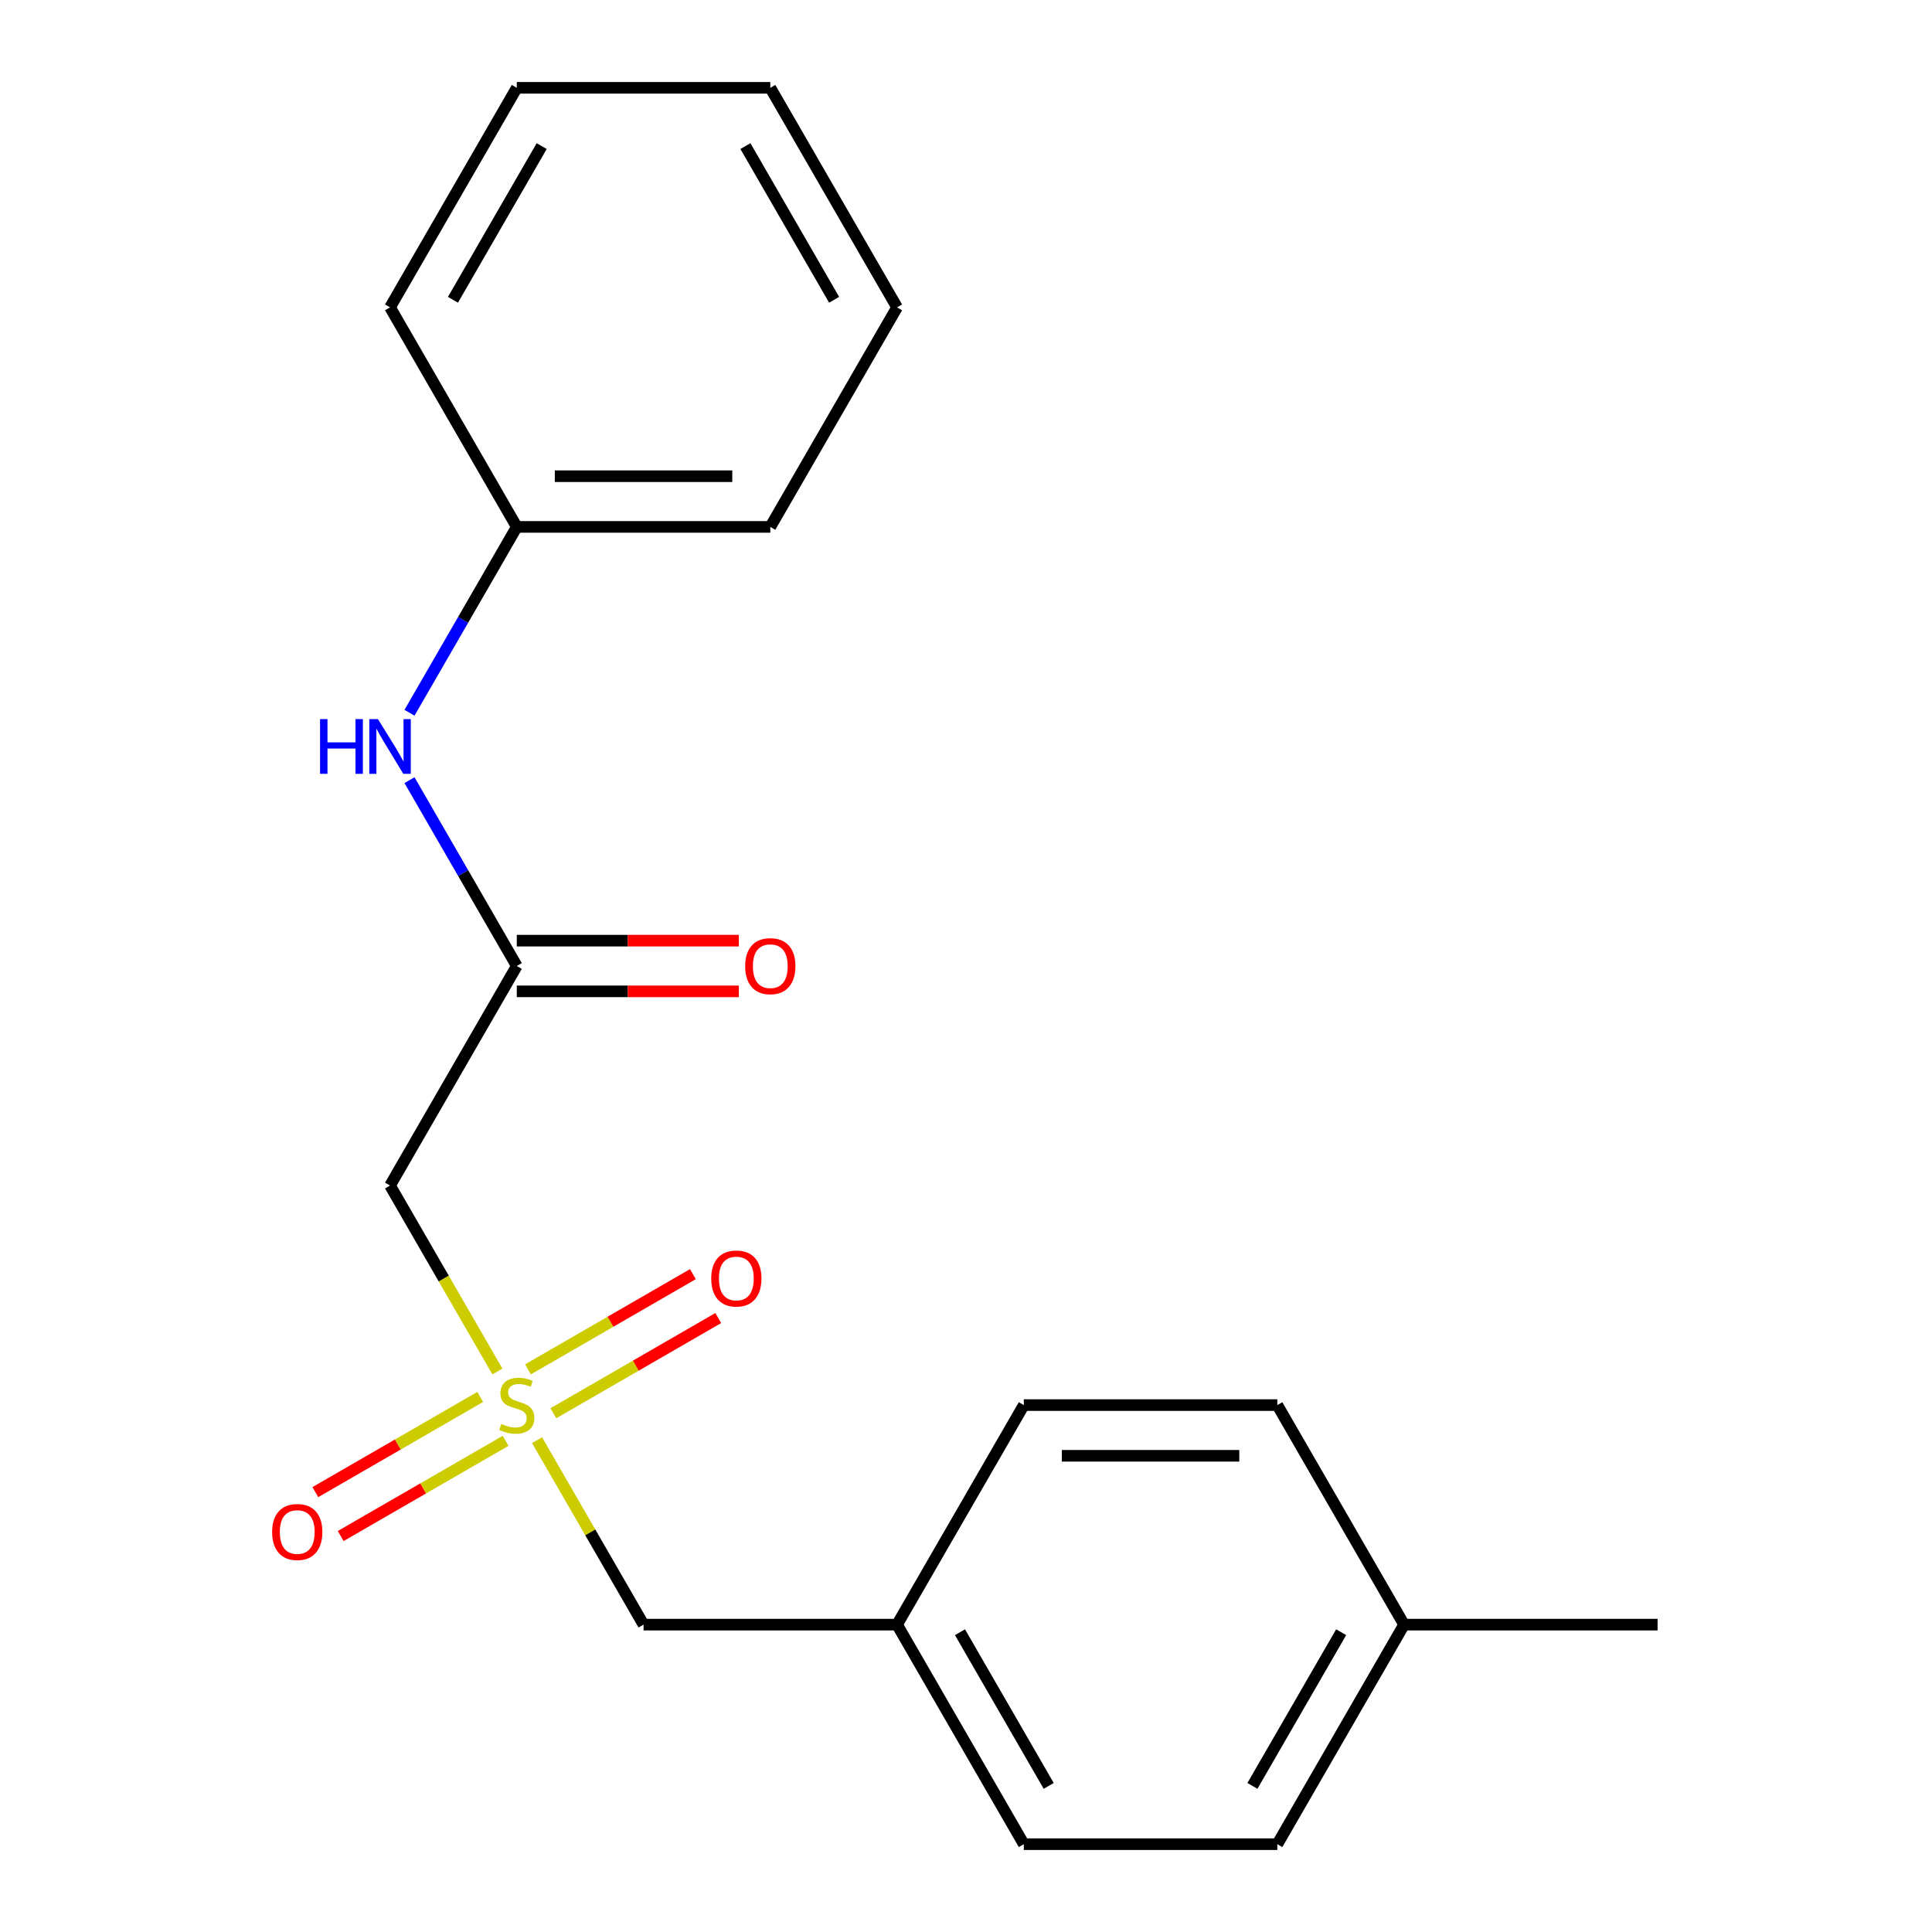 <?xml version='1.0' encoding='iso-8859-1'?>
<svg version='1.1' baseProfile='full'
              xmlns='http://www.w3.org/2000/svg'
                      xmlns:rdkit='http://www.rdkit.org/xml'
                      xmlns:xlink='http://www.w3.org/1999/xlink'
                  xml:space='preserve'
width='1000px' height='1000px' viewBox='0 0 1000 1000'>
<!-- END OF HEADER -->
<rect style='opacity:1.0;fill:#FFFFFF;stroke:none' width='1000' height='1000' x='0' y='0'> </rect>
<path class='bond-0' d='M 257.445,709.872 L 229.664,661.754' style='fill:none;fill-rule:evenodd;stroke:#CCCC00;stroke-width:6px;stroke-linecap:butt;stroke-linejoin:miter;stroke-opacity:1' />
<path class='bond-0' d='M 229.664,661.754 L 201.883,613.636' style='fill:none;fill-rule:evenodd;stroke:#000000;stroke-width:6px;stroke-linecap:butt;stroke-linejoin:miter;stroke-opacity:1' />
<path class='bond-2' d='M 248.57,723.045 L 205.894,747.684' style='fill:none;fill-rule:evenodd;stroke:#CCCC00;stroke-width:6px;stroke-linecap:butt;stroke-linejoin:miter;stroke-opacity:1' />
<path class='bond-2' d='M 205.894,747.684 L 163.218,772.324' style='fill:none;fill-rule:evenodd;stroke:#FF0000;stroke-width:6px;stroke-linecap:butt;stroke-linejoin:miter;stroke-opacity:1' />
<path class='bond-2' d='M 261.692,745.773 L 219.016,770.412' style='fill:none;fill-rule:evenodd;stroke:#CCCC00;stroke-width:6px;stroke-linecap:butt;stroke-linejoin:miter;stroke-opacity:1' />
<path class='bond-2' d='M 219.016,770.412 L 176.339,795.051' style='fill:none;fill-rule:evenodd;stroke:#FF0000;stroke-width:6px;stroke-linecap:butt;stroke-linejoin:miter;stroke-opacity:1' />
<path class='bond-3' d='M 286.413,731.5 L 329.089,706.861' style='fill:none;fill-rule:evenodd;stroke:#CCCC00;stroke-width:6px;stroke-linecap:butt;stroke-linejoin:miter;stroke-opacity:1' />
<path class='bond-3' d='M 329.089,706.861 L 371.765,682.222' style='fill:none;fill-rule:evenodd;stroke:#FF0000;stroke-width:6px;stroke-linecap:butt;stroke-linejoin:miter;stroke-opacity:1' />
<path class='bond-3' d='M 273.291,708.773 L 315.967,684.134' style='fill:none;fill-rule:evenodd;stroke:#CCCC00;stroke-width:6px;stroke-linecap:butt;stroke-linejoin:miter;stroke-opacity:1' />
<path class='bond-3' d='M 315.967,684.134 L 358.643,659.495' style='fill:none;fill-rule:evenodd;stroke:#FF0000;stroke-width:6px;stroke-linecap:butt;stroke-linejoin:miter;stroke-opacity:1' />
<path class='bond-5' d='M 277.976,745.433 L 305.538,793.171' style='fill:none;fill-rule:evenodd;stroke:#CCCC00;stroke-width:6px;stroke-linecap:butt;stroke-linejoin:miter;stroke-opacity:1' />
<path class='bond-5' d='M 305.538,793.171 L 333.099,840.909' style='fill:none;fill-rule:evenodd;stroke:#000000;stroke-width:6px;stroke-linecap:butt;stroke-linejoin:miter;stroke-opacity:1' />
<path class='bond-1' d='M 201.883,613.636 L 267.491,500' style='fill:none;fill-rule:evenodd;stroke:#000000;stroke-width:6px;stroke-linecap:butt;stroke-linejoin:miter;stroke-opacity:1' />
<path class='bond-4' d='M 267.491,500 L 239.722,451.902' style='fill:none;fill-rule:evenodd;stroke:#000000;stroke-width:6px;stroke-linecap:butt;stroke-linejoin:miter;stroke-opacity:1' />
<path class='bond-4' d='M 239.722,451.902 L 211.953,403.804' style='fill:none;fill-rule:evenodd;stroke:#0000FF;stroke-width:6px;stroke-linecap:butt;stroke-linejoin:miter;stroke-opacity:1' />
<path class='bond-6' d='M 267.491,513.122 L 324.959,513.122' style='fill:none;fill-rule:evenodd;stroke:#000000;stroke-width:6px;stroke-linecap:butt;stroke-linejoin:miter;stroke-opacity:1' />
<path class='bond-6' d='M 324.959,513.122 L 382.427,513.122' style='fill:none;fill-rule:evenodd;stroke:#FF0000;stroke-width:6px;stroke-linecap:butt;stroke-linejoin:miter;stroke-opacity:1' />
<path class='bond-6' d='M 267.491,486.878 L 324.959,486.878' style='fill:none;fill-rule:evenodd;stroke:#000000;stroke-width:6px;stroke-linecap:butt;stroke-linejoin:miter;stroke-opacity:1' />
<path class='bond-6' d='M 324.959,486.878 L 382.427,486.878' style='fill:none;fill-rule:evenodd;stroke:#FF0000;stroke-width:6px;stroke-linecap:butt;stroke-linejoin:miter;stroke-opacity:1' />
<path class='bond-8' d='M 211.953,368.923 L 239.722,320.825' style='fill:none;fill-rule:evenodd;stroke:#0000FF;stroke-width:6px;stroke-linecap:butt;stroke-linejoin:miter;stroke-opacity:1' />
<path class='bond-8' d='M 239.722,320.825 L 267.491,272.727' style='fill:none;fill-rule:evenodd;stroke:#000000;stroke-width:6px;stroke-linecap:butt;stroke-linejoin:miter;stroke-opacity:1' />
<path class='bond-7' d='M 333.099,840.909 L 464.315,840.909' style='fill:none;fill-rule:evenodd;stroke:#000000;stroke-width:6px;stroke-linecap:butt;stroke-linejoin:miter;stroke-opacity:1' />
<path class='bond-10' d='M 464.315,840.909 L 529.923,727.273' style='fill:none;fill-rule:evenodd;stroke:#000000;stroke-width:6px;stroke-linecap:butt;stroke-linejoin:miter;stroke-opacity:1' />
<path class='bond-11' d='M 464.315,840.909 L 529.923,954.545' style='fill:none;fill-rule:evenodd;stroke:#000000;stroke-width:6px;stroke-linecap:butt;stroke-linejoin:miter;stroke-opacity:1' />
<path class='bond-11' d='M 496.884,844.833 L 542.809,924.378' style='fill:none;fill-rule:evenodd;stroke:#000000;stroke-width:6px;stroke-linecap:butt;stroke-linejoin:miter;stroke-opacity:1' />
<path class='bond-15' d='M 267.491,272.727 L 398.707,272.727' style='fill:none;fill-rule:evenodd;stroke:#000000;stroke-width:6px;stroke-linecap:butt;stroke-linejoin:miter;stroke-opacity:1' />
<path class='bond-15' d='M 287.174,246.484 L 379.025,246.484' style='fill:none;fill-rule:evenodd;stroke:#000000;stroke-width:6px;stroke-linecap:butt;stroke-linejoin:miter;stroke-opacity:1' />
<path class='bond-16' d='M 267.491,272.727 L 201.883,159.091' style='fill:none;fill-rule:evenodd;stroke:#000000;stroke-width:6px;stroke-linecap:butt;stroke-linejoin:miter;stroke-opacity:1' />
<path class='bond-9' d='M 726.747,840.909 L 661.139,954.545' style='fill:none;fill-rule:evenodd;stroke:#000000;stroke-width:6px;stroke-linecap:butt;stroke-linejoin:miter;stroke-opacity:1' />
<path class='bond-9' d='M 694.179,844.833 L 648.253,924.378' style='fill:none;fill-rule:evenodd;stroke:#000000;stroke-width:6px;stroke-linecap:butt;stroke-linejoin:miter;stroke-opacity:1' />
<path class='bond-14' d='M 726.747,840.909 L 857.963,840.909' style='fill:none;fill-rule:evenodd;stroke:#000000;stroke-width:6px;stroke-linecap:butt;stroke-linejoin:miter;stroke-opacity:1' />
<path class='bond-20' d='M 726.747,840.909 L 661.139,727.273' style='fill:none;fill-rule:evenodd;stroke:#000000;stroke-width:6px;stroke-linecap:butt;stroke-linejoin:miter;stroke-opacity:1' />
<path class='bond-13' d='M 529.923,727.273 L 661.139,727.273' style='fill:none;fill-rule:evenodd;stroke:#000000;stroke-width:6px;stroke-linecap:butt;stroke-linejoin:miter;stroke-opacity:1' />
<path class='bond-13' d='M 549.606,753.516 L 641.457,753.516' style='fill:none;fill-rule:evenodd;stroke:#000000;stroke-width:6px;stroke-linecap:butt;stroke-linejoin:miter;stroke-opacity:1' />
<path class='bond-12' d='M 529.923,954.545 L 661.139,954.545' style='fill:none;fill-rule:evenodd;stroke:#000000;stroke-width:6px;stroke-linecap:butt;stroke-linejoin:miter;stroke-opacity:1' />
<path class='bond-17' d='M 398.707,272.727 L 464.315,159.091' style='fill:none;fill-rule:evenodd;stroke:#000000;stroke-width:6px;stroke-linecap:butt;stroke-linejoin:miter;stroke-opacity:1' />
<path class='bond-18' d='M 201.883,159.091 L 267.491,45.455' style='fill:none;fill-rule:evenodd;stroke:#000000;stroke-width:6px;stroke-linecap:butt;stroke-linejoin:miter;stroke-opacity:1' />
<path class='bond-18' d='M 234.452,155.167 L 280.377,75.622' style='fill:none;fill-rule:evenodd;stroke:#000000;stroke-width:6px;stroke-linecap:butt;stroke-linejoin:miter;stroke-opacity:1' />
<path class='bond-19' d='M 464.315,159.091 L 398.707,45.455' style='fill:none;fill-rule:evenodd;stroke:#000000;stroke-width:6px;stroke-linecap:butt;stroke-linejoin:miter;stroke-opacity:1' />
<path class='bond-19' d='M 431.747,155.167 L 385.821,75.622' style='fill:none;fill-rule:evenodd;stroke:#000000;stroke-width:6px;stroke-linecap:butt;stroke-linejoin:miter;stroke-opacity:1' />
<path class='bond-21' d='M 267.491,45.455 L 398.707,45.455' style='fill:none;fill-rule:evenodd;stroke:#000000;stroke-width:6px;stroke-linecap:butt;stroke-linejoin:miter;stroke-opacity:1' />
<path  class='atom-0' d='M 259.491 736.993
Q 259.811 737.113, 261.131 737.673
Q 262.451 738.233, 263.891 738.593
Q 265.371 738.913, 266.811 738.913
Q 269.491 738.913, 271.051 737.633
Q 272.611 736.313, 272.611 734.033
Q 272.611 732.473, 271.811 731.513
Q 271.051 730.553, 269.851 730.033
Q 268.651 729.513, 266.651 728.913
Q 264.131 728.153, 262.611 727.433
Q 261.131 726.713, 260.051 725.193
Q 259.011 723.673, 259.011 721.113
Q 259.011 717.553, 261.411 715.353
Q 263.851 713.153, 268.651 713.153
Q 271.931 713.153, 275.651 714.713
L 274.731 717.793
Q 271.331 716.393, 268.771 716.393
Q 266.011 716.393, 264.491 717.553
Q 262.971 718.673, 263.011 720.633
Q 263.011 722.153, 263.771 723.073
Q 264.571 723.993, 265.691 724.513
Q 266.851 725.033, 268.771 725.633
Q 271.331 726.433, 272.851 727.233
Q 274.371 728.033, 275.451 729.673
Q 276.571 731.273, 276.571 734.033
Q 276.571 737.953, 273.931 740.073
Q 271.331 742.153, 266.971 742.153
Q 264.451 742.153, 262.531 741.593
Q 260.651 741.073, 258.411 740.153
L 259.491 736.993
' fill='#CCCC00'/>
<path  class='atom-3' d='M 140.855 792.961
Q 140.855 786.161, 144.215 782.361
Q 147.575 778.561, 153.855 778.561
Q 160.135 778.561, 163.495 782.361
Q 166.855 786.161, 166.855 792.961
Q 166.855 799.841, 163.455 803.761
Q 160.055 807.641, 153.855 807.641
Q 147.615 807.641, 144.215 803.761
Q 140.855 799.881, 140.855 792.961
M 153.855 804.441
Q 158.175 804.441, 160.495 801.561
Q 162.855 798.641, 162.855 792.961
Q 162.855 787.401, 160.495 784.601
Q 158.175 781.761, 153.855 781.761
Q 149.535 781.761, 147.175 784.561
Q 144.855 787.361, 144.855 792.961
Q 144.855 798.681, 147.175 801.561
Q 149.535 804.441, 153.855 804.441
' fill='#FF0000'/>
<path  class='atom-4' d='M 368.128 661.745
Q 368.128 654.945, 371.488 651.145
Q 374.848 647.345, 381.128 647.345
Q 387.408 647.345, 390.768 651.145
Q 394.128 654.945, 394.128 661.745
Q 394.128 668.625, 390.728 672.545
Q 387.328 676.425, 381.128 676.425
Q 374.888 676.425, 371.488 672.545
Q 368.128 668.665, 368.128 661.745
M 381.128 673.225
Q 385.448 673.225, 387.768 670.345
Q 390.128 667.425, 390.128 661.745
Q 390.128 656.185, 387.768 653.385
Q 385.448 650.545, 381.128 650.545
Q 376.808 650.545, 374.448 653.345
Q 372.128 656.145, 372.128 661.745
Q 372.128 667.465, 374.448 670.345
Q 376.808 673.225, 381.128 673.225
' fill='#FF0000'/>
<path  class='atom-5' d='M 165.663 372.204
L 169.503 372.204
L 169.503 384.244
L 183.983 384.244
L 183.983 372.204
L 187.823 372.204
L 187.823 400.524
L 183.983 400.524
L 183.983 387.444
L 169.503 387.444
L 169.503 400.524
L 165.663 400.524
L 165.663 372.204
' fill='#0000FF'/>
<path  class='atom-5' d='M 195.623 372.204
L 204.903 387.204
Q 205.823 388.684, 207.303 391.364
Q 208.783 394.044, 208.863 394.204
L 208.863 372.204
L 212.623 372.204
L 212.623 400.524
L 208.743 400.524
L 198.783 384.124
Q 197.623 382.204, 196.383 380.004
Q 195.183 377.804, 194.823 377.124
L 194.823 400.524
L 191.143 400.524
L 191.143 372.204
L 195.623 372.204
' fill='#0000FF'/>
<path  class='atom-7' d='M 385.707 500.08
Q 385.707 493.28, 389.067 489.48
Q 392.427 485.68, 398.707 485.68
Q 404.987 485.68, 408.347 489.48
Q 411.707 493.28, 411.707 500.08
Q 411.707 506.96, 408.307 510.88
Q 404.907 514.76, 398.707 514.76
Q 392.467 514.76, 389.067 510.88
Q 385.707 507, 385.707 500.08
M 398.707 511.56
Q 403.027 511.56, 405.347 508.68
Q 407.707 505.76, 407.707 500.08
Q 407.707 494.52, 405.347 491.72
Q 403.027 488.88, 398.707 488.88
Q 394.387 488.88, 392.027 491.68
Q 389.707 494.48, 389.707 500.08
Q 389.707 505.8, 392.027 508.68
Q 394.387 511.56, 398.707 511.56
' fill='#FF0000'/>
</svg>
